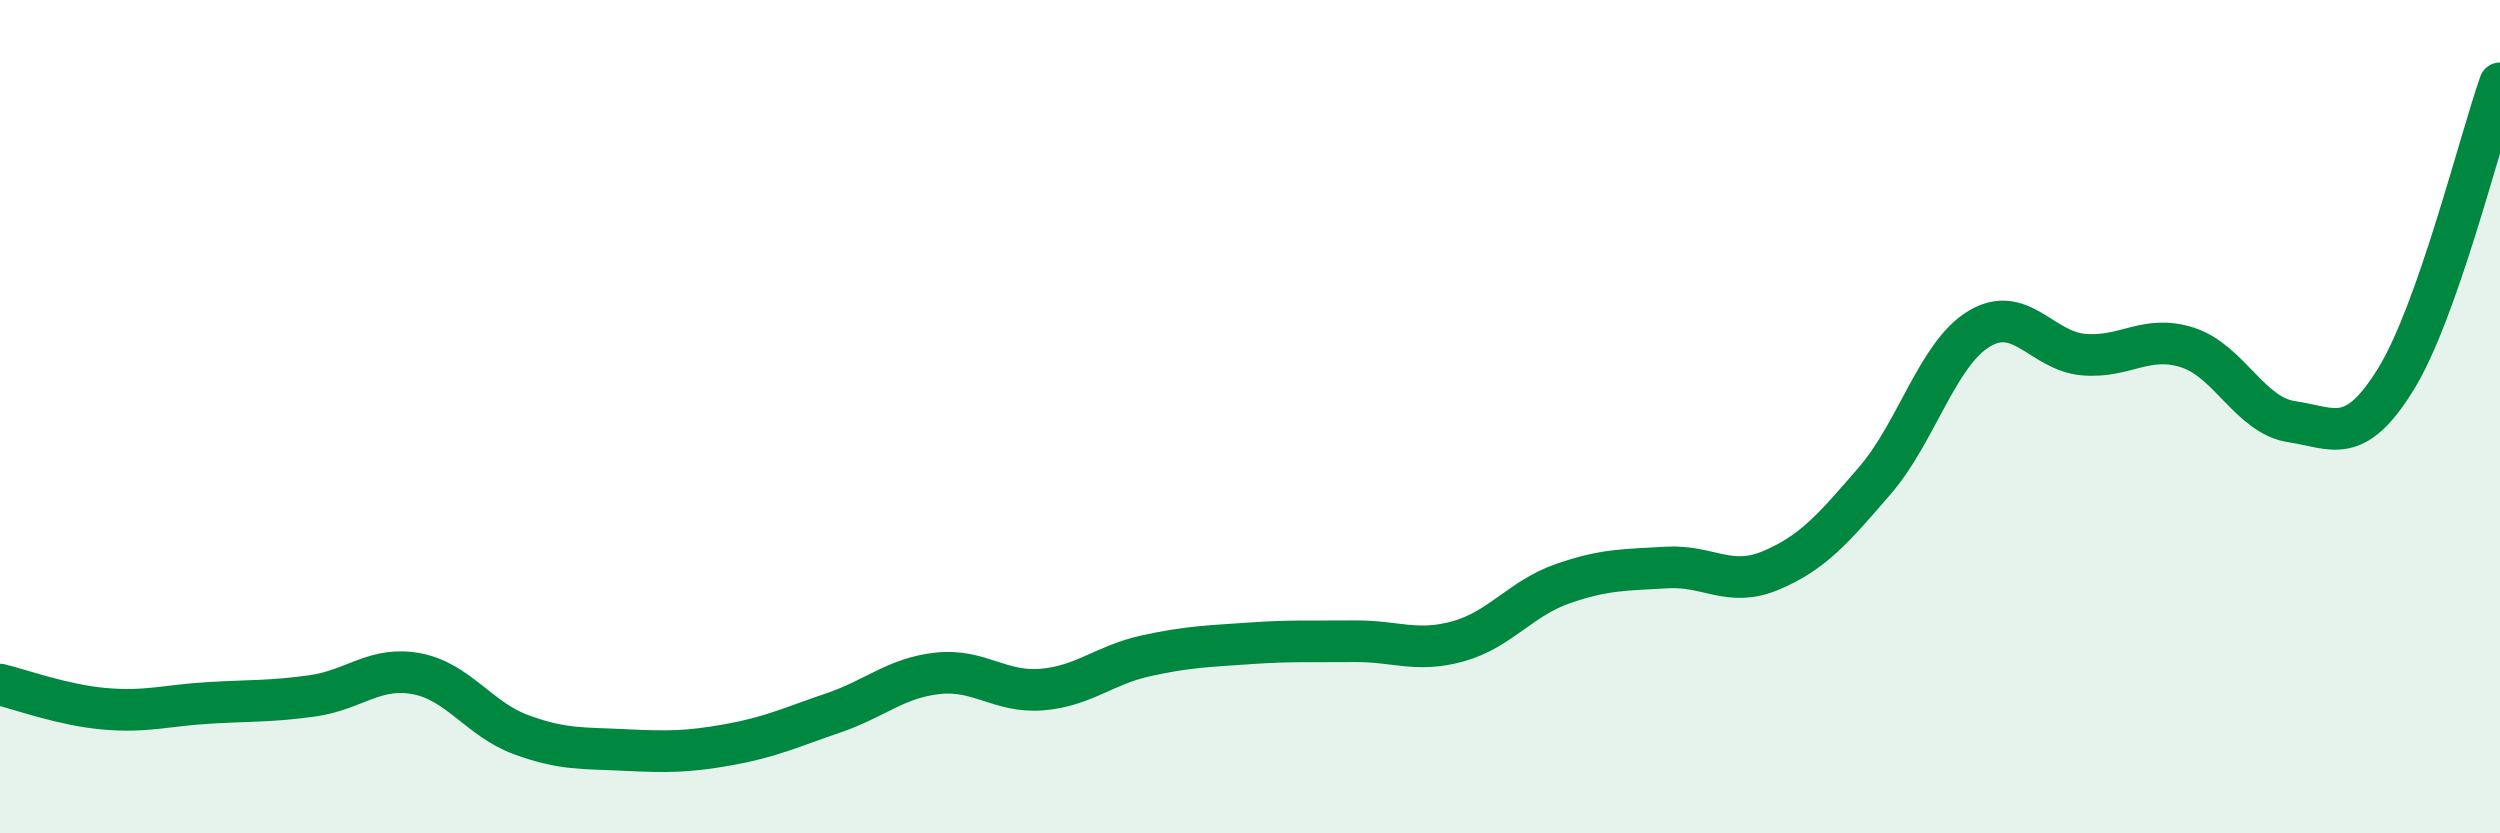 
    <svg width="60" height="20" viewBox="0 0 60 20" xmlns="http://www.w3.org/2000/svg">
      <path
        d="M 0,16.43 C 0.5,16.55 1.5,16.92 2.5,17.01 C 3.5,17.1 4,16.93 5,16.87 C 6,16.81 6.5,16.84 7.5,16.7 C 8.5,16.56 9,15.98 10,16.17 C 11,16.36 11.5,17.26 12.5,17.63 C 13.5,18 14,17.95 15,18 C 16,18.05 16.5,18.05 17.5,17.87 C 18.5,17.69 19,17.45 20,17.11 C 21,16.77 21.5,16.27 22.5,16.16 C 23.5,16.05 24,16.63 25,16.55 C 26,16.47 26.5,15.96 27.5,15.74 C 28.5,15.52 29,15.51 30,15.44 C 31,15.37 31.5,15.4 32.5,15.39 C 33.5,15.38 34,15.67 35,15.39 C 36,15.11 36.5,14.36 37.5,14.01 C 38.5,13.66 39,13.68 40,13.62 C 41,13.56 41.5,14.11 42.5,13.69 C 43.5,13.27 44,12.69 45,11.53 C 46,10.37 46.5,8.49 47.5,7.89 C 48.5,7.29 49,8.42 50,8.51 C 51,8.6 51.5,8.02 52.5,8.34 C 53.5,8.66 54,9.97 55,10.12 C 56,10.27 56.5,10.72 57.5,9.1 C 58.5,7.48 59.5,3.42 60,2L60 20L0 20Z"
        fill="#008740"
        opacity="0.1"
        stroke-linecap="round"
        stroke-linejoin="round"
      />
      <path
        d="M 0,16.43 C 0.5,16.55 1.5,16.92 2.5,17.01 C 3.5,17.1 4,16.93 5,16.87 C 6,16.81 6.5,16.84 7.5,16.7 C 8.5,16.56 9,15.98 10,16.17 C 11,16.36 11.5,17.26 12.5,17.63 C 13.5,18 14,17.95 15,18 C 16,18.05 16.5,18.05 17.5,17.87 C 18.5,17.69 19,17.45 20,17.11 C 21,16.77 21.5,16.27 22.5,16.16 C 23.5,16.05 24,16.63 25,16.55 C 26,16.47 26.5,15.96 27.5,15.74 C 28.5,15.52 29,15.51 30,15.44 C 31,15.37 31.5,15.4 32.5,15.39 C 33.5,15.38 34,15.67 35,15.39 C 36,15.11 36.5,14.36 37.5,14.01 C 38.5,13.66 39,13.68 40,13.62 C 41,13.56 41.5,14.11 42.5,13.69 C 43.5,13.27 44,12.69 45,11.53 C 46,10.37 46.5,8.49 47.5,7.89 C 48.5,7.29 49,8.42 50,8.51 C 51,8.6 51.5,8.02 52.5,8.34 C 53.5,8.66 54,9.97 55,10.12 C 56,10.27 56.5,10.72 57.5,9.1 C 58.5,7.48 59.5,3.42 60,2"
        stroke="#008740"
        stroke-width="1"
        fill="none"
        stroke-linecap="round"
        stroke-linejoin="round"
      />
    </svg>
  